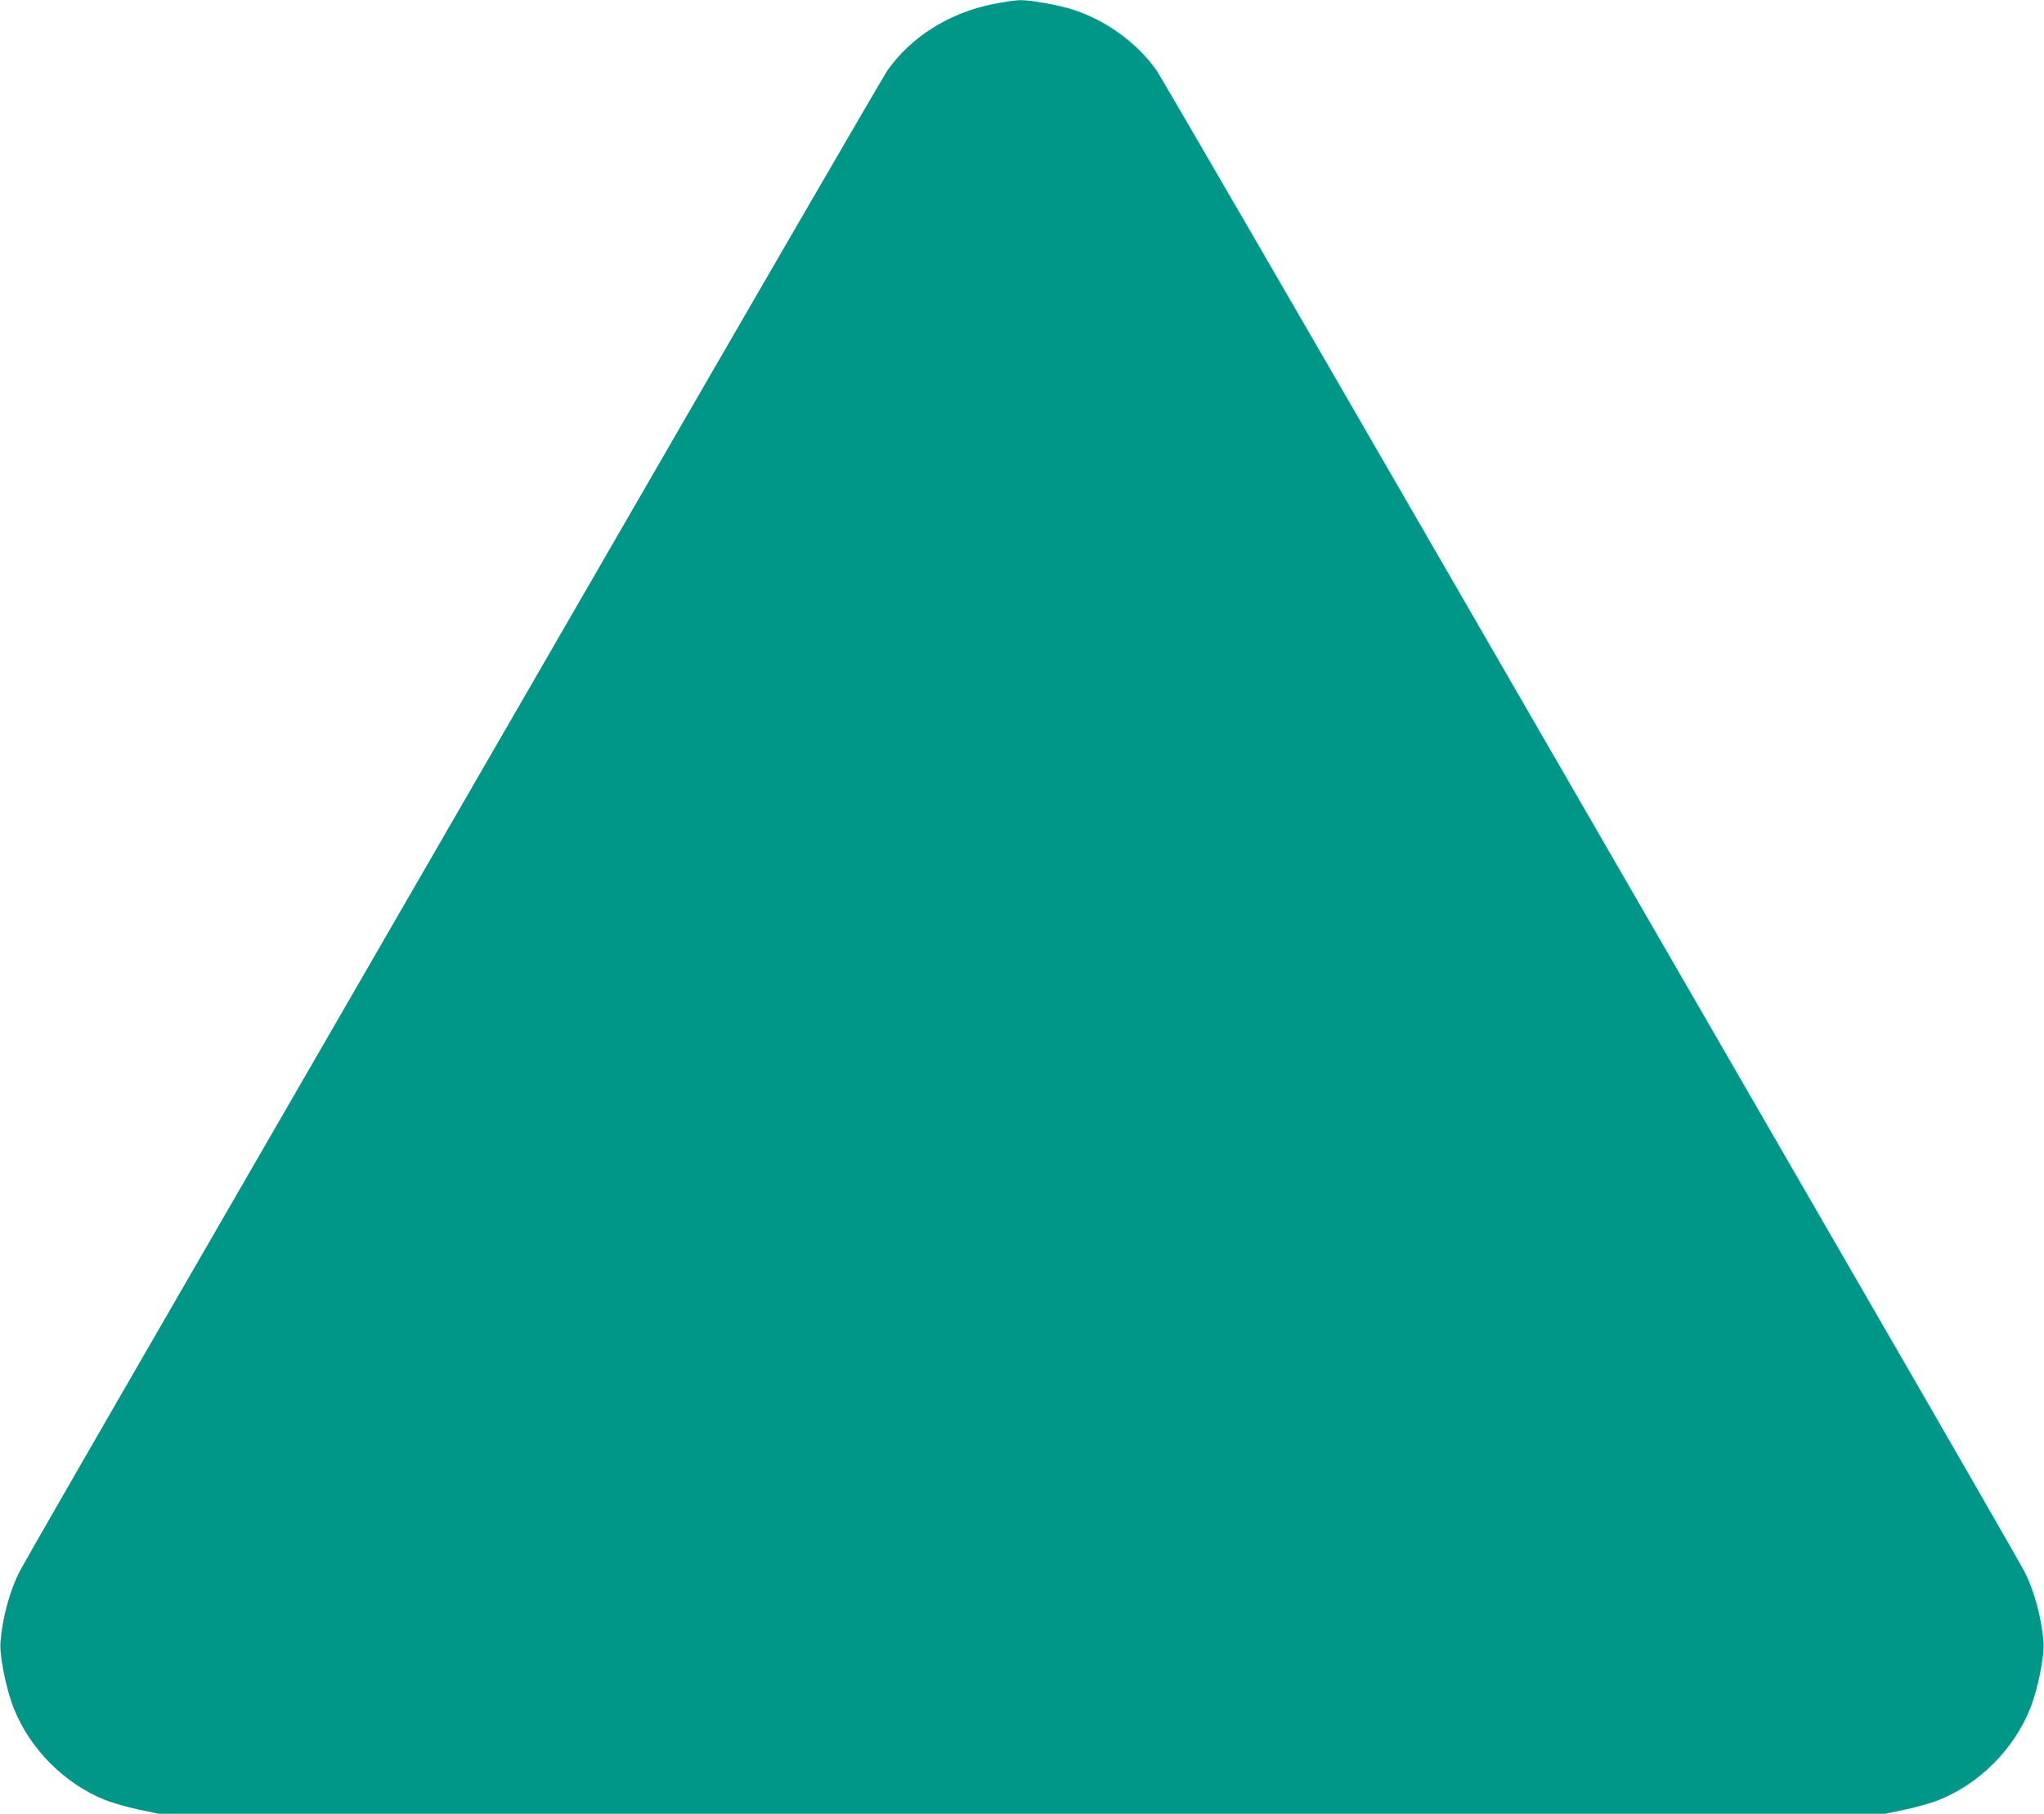 <?xml version="1.0" standalone="no"?>
<!DOCTYPE svg PUBLIC "-//W3C//DTD SVG 20010904//EN"
 "http://www.w3.org/TR/2001/REC-SVG-20010904/DTD/svg10.dtd">
<svg version="1.0" xmlns="http://www.w3.org/2000/svg"
 width="1280pt" height="1136pt" viewBox="0 0 1280 1136"
 preserveAspectRatio="xMidYMid meet">
<g transform="translate(0,1136) scale(0.1,-0.1)"
fill="#009688" stroke="none">
<path d="M6216 11334 c-274 -56 -509 -204 -658 -414 -25 -36 -816 -1399 -1758
-3030 -942 -1631 -2147 -3716 -2678 -4635 -531 -918 -980 -1699 -998 -1735
-63 -123 -109 -291 -121 -446 -7 -83 36 -297 84 -415 101 -254 318 -471 570
-572 50 -20 146 -47 214 -61 l124 -26 5405 0 5405 0 124 26 c68 14 164 41 214
61 252 101 469 318 570 572 48 118 91 332 84 415 -12 155 -58 323 -121 446
-18 36 -467 817 -998 1735 -531 919 -1736 3004 -2678 4635 -942 1631 -1733
2994 -1758 3030 -123 173 -316 313 -524 380 -90 29 -264 60 -328 59 -30 0
-108 -12 -174 -25z"/>
</g>
</svg>
